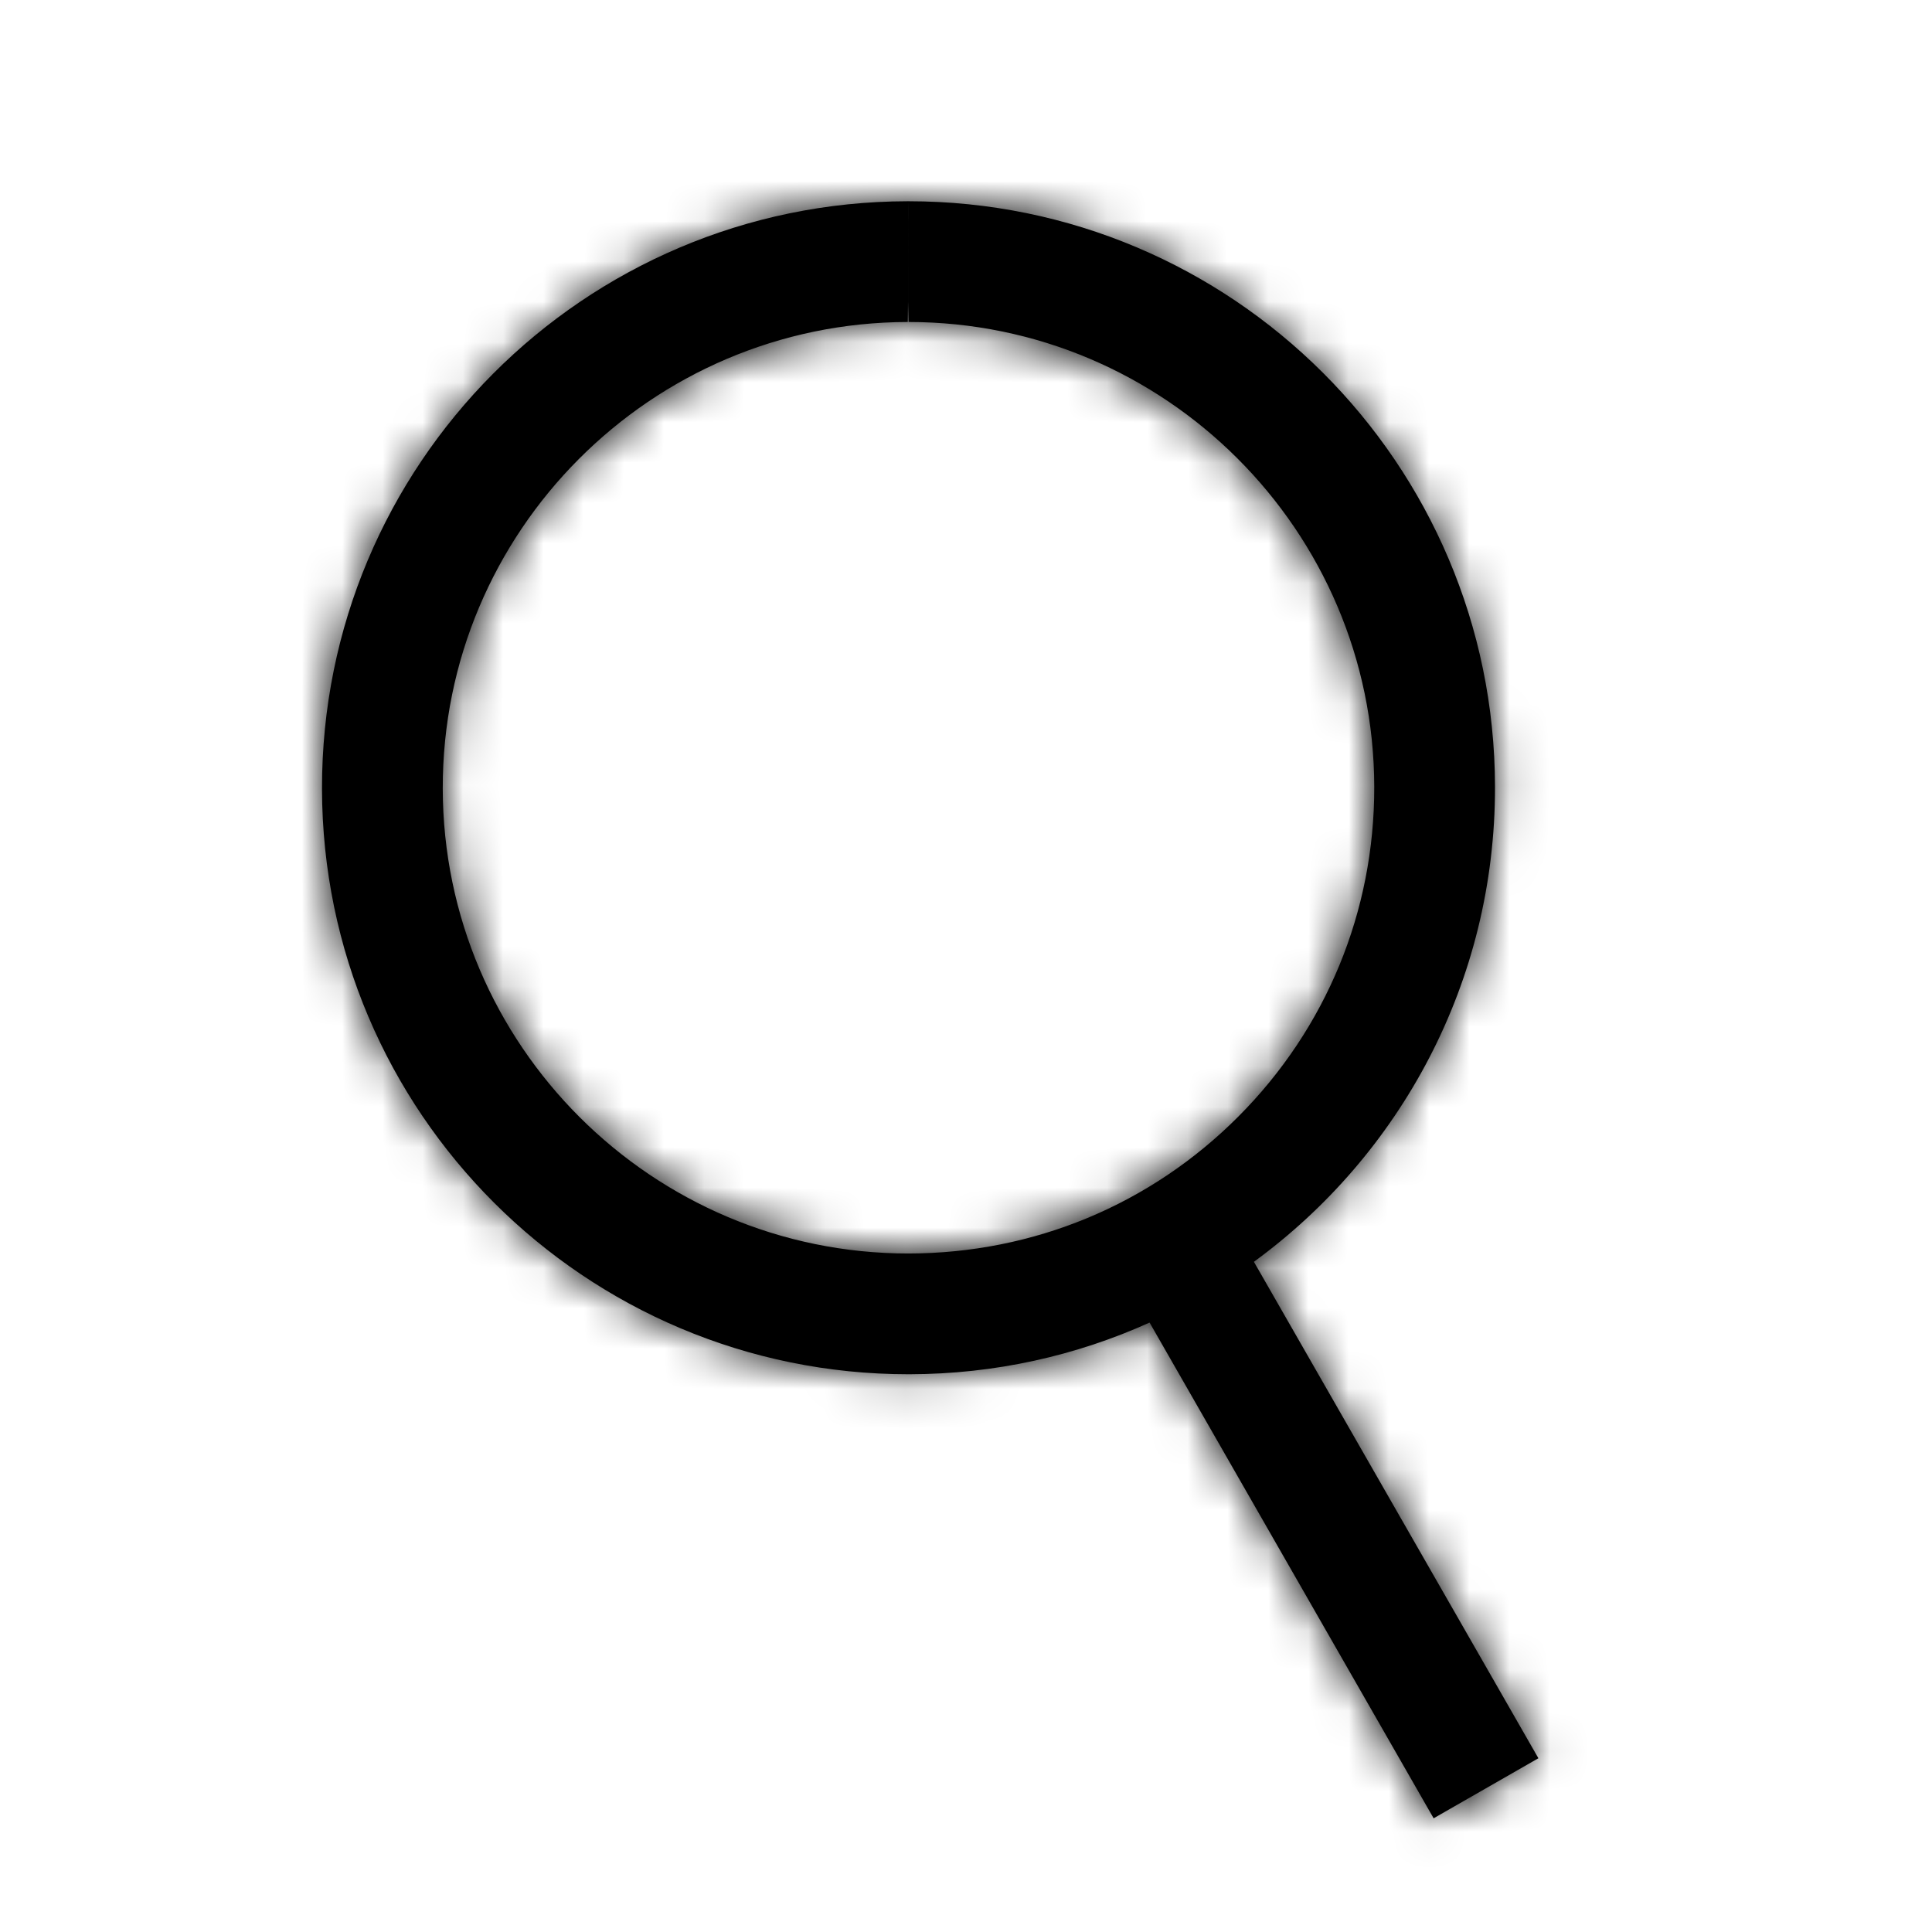<?xml version="1.0" encoding="UTF-8"?>
<svg width="48px" height="48px" viewBox="0 0 48 48" version="1.1" xmlns="http://www.w3.org/2000/svg" xmlns:xlink="http://www.w3.org/1999/xlink">
    <!-- Generator: Sketch 53.1 (72631) - https://sketchapp.com -->
    <title>Atoms/Icons/Search</title>
    <desc>Created with Sketch.</desc>
    <defs>
        <path d="M31.153,31.349 L38.221,43.683 L35.618,45.175 L28.561,32.859 C26.741,33.681 24.721,34.139 22.595,34.143 C22.587,34.143 22.579,34.143 22.571,34.143 C14.535,34.143 8.013,27.634 8,19.595 C7.987,11.547 14.5,5.013 22.548,5 L22.572,5 C30.608,5 37.13,11.509 37.143,19.548 C37.15,24.396 34.79,28.694 31.153,31.349 Z M22.572,5 L22.572,8 C28.942,8 34.133,13.183 34.143,19.553 C34.148,22.644 32.949,25.551 30.767,27.74 C28.585,29.93 25.681,31.138 22.571,31.143 C16.201,31.143 11.01,25.96 11,19.59 C10.989,13.209 16.172,8.01 22.554,8 L22.572,5" id="path-1"></path>
    </defs>
    <g id="Atoms/Icons/Search" stroke="none" stroke-width="1" fill="none" fill-rule="evenodd">
        <mask id="mask-2" fill="white">
            <use xlink:href="#path-1"></use>
        </mask>
        <use id="Fill-1" fill="#000000" xlink:href="#path-1"></use>
        <g id="Atoms/Colour/black100%" mask="url(#mask-2)" fill="#000000">
            <rect x="0" y="0" width="48" height="48"></rect>
        </g>
    </g>
</svg>